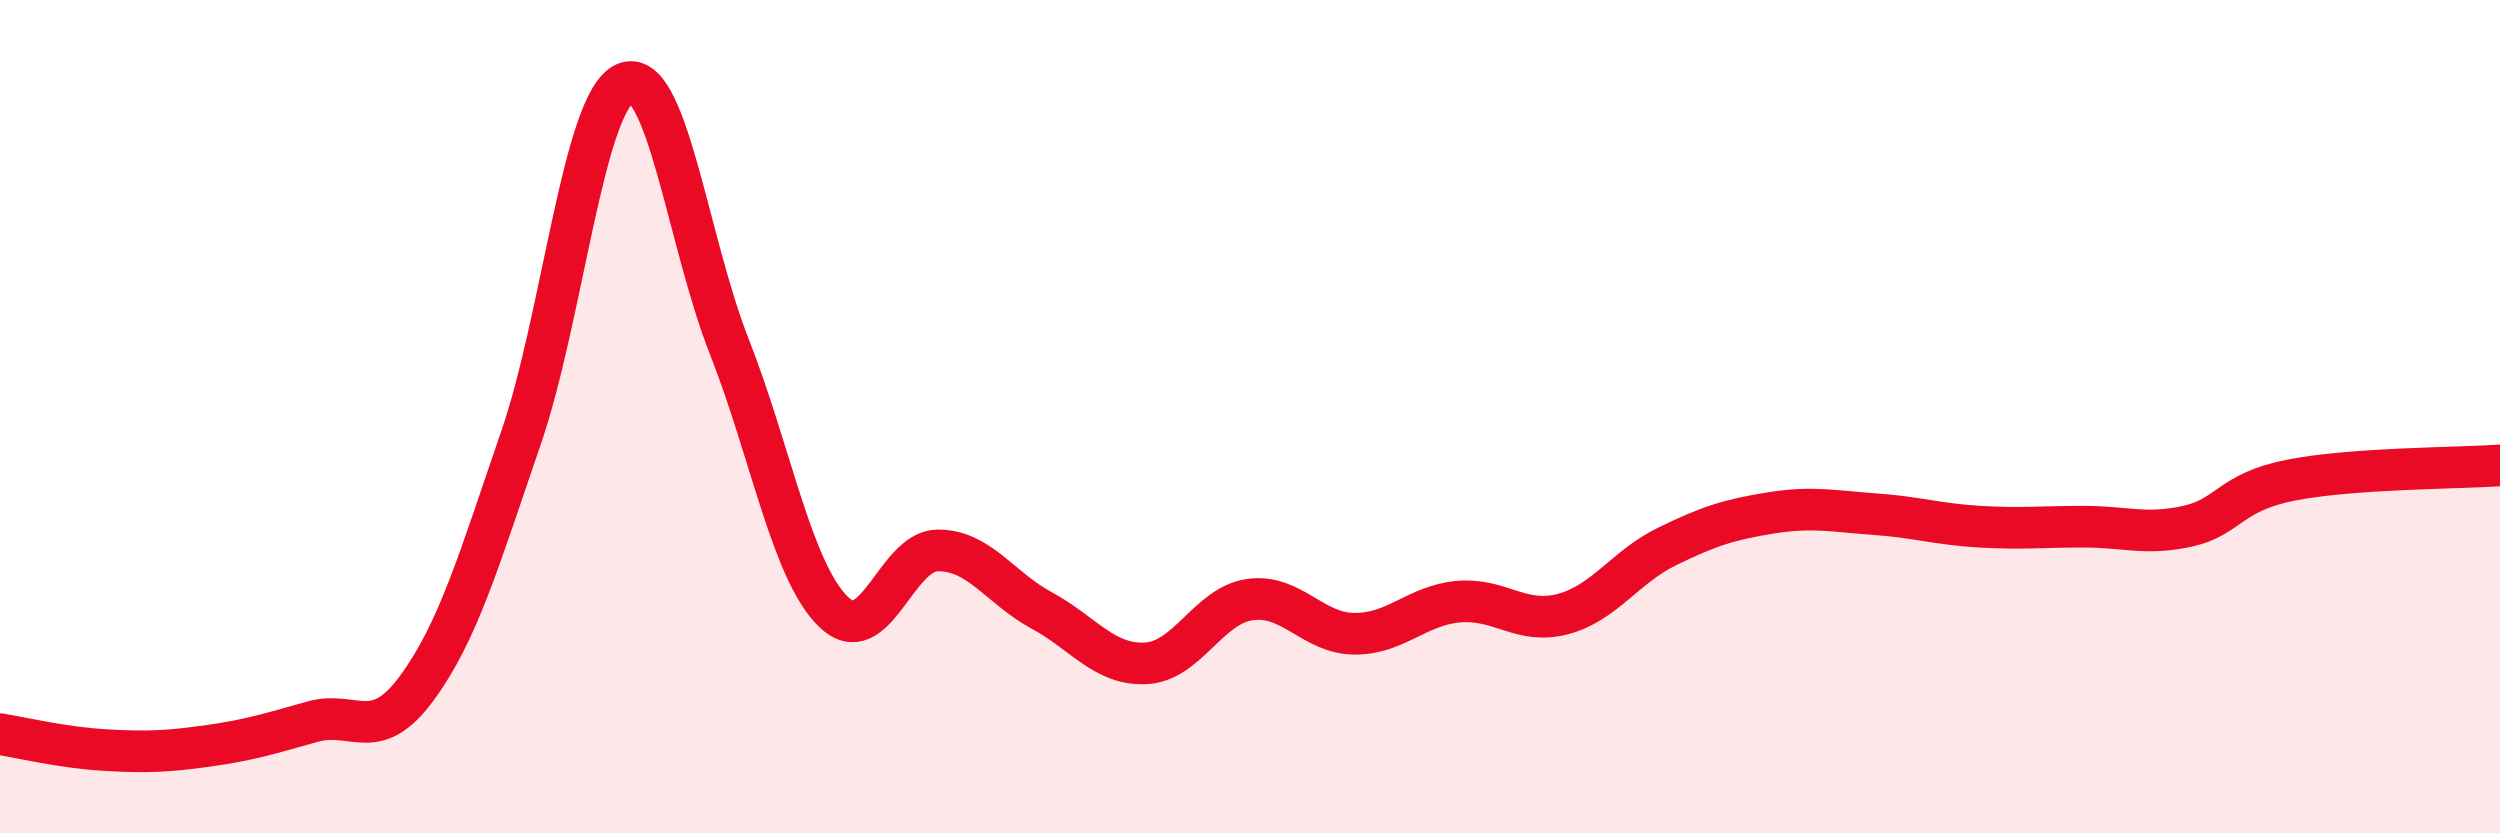 
    <svg width="60" height="20" viewBox="0 0 60 20" xmlns="http://www.w3.org/2000/svg">
      <path
        d="M 0,17.62 C 0.5,17.7 1.5,17.94 2.5,18 C 3.5,18.06 4,18.04 5,17.9 C 6,17.76 6.5,17.6 7.5,17.32 C 8.5,17.04 9,17.88 10,16.52 C 11,15.16 11.5,13.42 12.5,10.52 C 13.5,7.62 14,2.44 15,2 C 16,1.56 16.5,5.77 17.5,8.31 C 18.5,10.85 19,13.7 20,14.68 C 21,15.66 21.5,13.22 22.5,13.21 C 23.5,13.2 24,14.11 25,14.65 C 26,15.19 26.5,15.97 27.5,15.92 C 28.5,15.87 29,14.53 30,14.39 C 31,14.25 31.5,15.2 32.5,15.21 C 33.5,15.22 34,14.53 35,14.44 C 36,14.35 36.5,15 37.5,14.74 C 38.5,14.48 39,13.61 40,13.12 C 41,12.63 41.5,12.47 42.5,12.31 C 43.5,12.15 44,12.27 45,12.34 C 46,12.41 46.5,12.58 47.5,12.64 C 48.5,12.7 49,12.64 50,12.64 C 51,12.64 51.5,12.85 52.5,12.63 C 53.5,12.41 53.5,11.81 55,11.52 C 56.5,11.23 59,11.24 60,11.17L60 20L0 20Z"
        fill="#EB0A25"
        opacity="0.1"
        stroke-linecap="round"
        stroke-linejoin="round"
      />
      <path
        d="M 0,17.62 C 0.5,17.7 1.5,17.94 2.5,18 C 3.5,18.06 4,18.04 5,17.9 C 6,17.76 6.5,17.6 7.5,17.32 C 8.5,17.04 9,17.88 10,16.52 C 11,15.16 11.5,13.42 12.5,10.52 C 13.5,7.62 14,2.44 15,2 C 16,1.56 16.5,5.77 17.5,8.31 C 18.5,10.85 19,13.7 20,14.68 C 21,15.66 21.5,13.22 22.5,13.21 C 23.5,13.2 24,14.11 25,14.65 C 26,15.19 26.5,15.97 27.5,15.92 C 28.5,15.87 29,14.53 30,14.39 C 31,14.25 31.5,15.2 32.5,15.21 C 33.5,15.22 34,14.53 35,14.44 C 36,14.35 36.5,15 37.5,14.74 C 38.5,14.48 39,13.61 40,13.12 C 41,12.63 41.5,12.47 42.5,12.31 C 43.5,12.15 44,12.27 45,12.34 C 46,12.41 46.5,12.58 47.5,12.64 C 48.5,12.7 49,12.64 50,12.64 C 51,12.64 51.5,12.85 52.5,12.63 C 53.5,12.41 53.5,11.81 55,11.52 C 56.5,11.23 59,11.24 60,11.17"
        stroke="#EB0A25"
        stroke-width="1"
        fill="none"
        stroke-linecap="round"
        stroke-linejoin="round"
      />
    </svg>
  